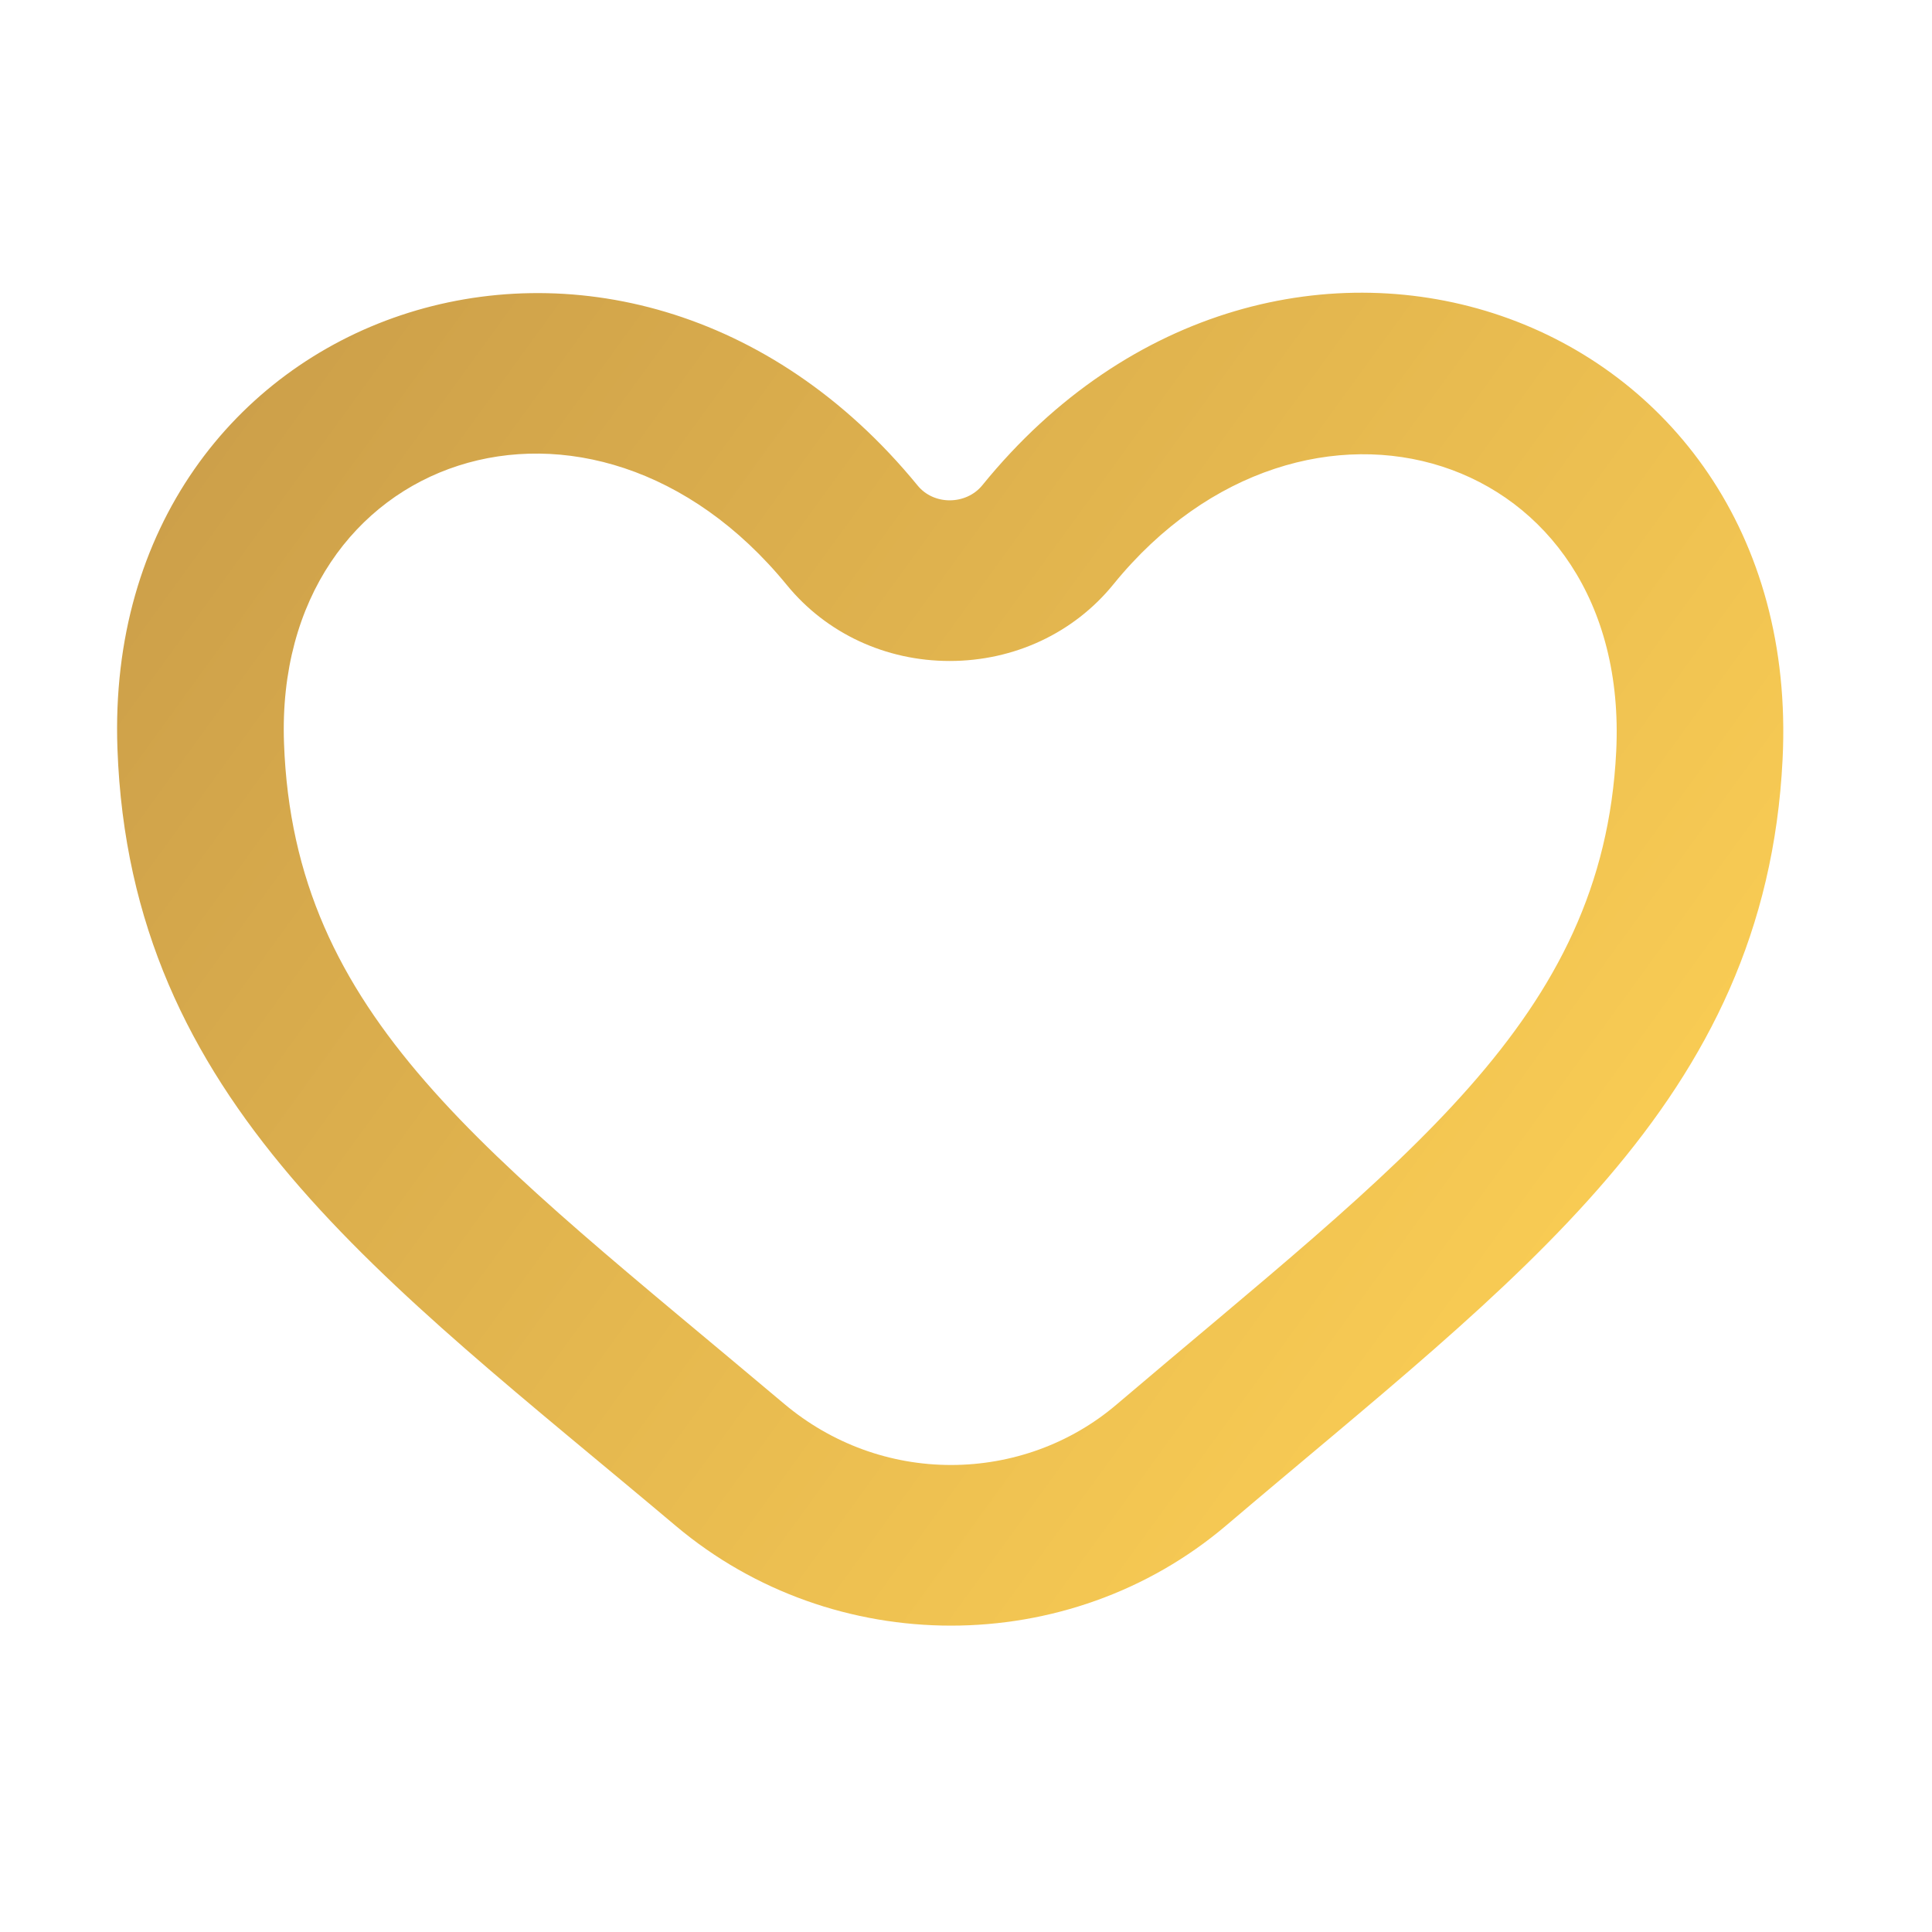 <?xml version="1.0" encoding="UTF-8"?>
<svg width="33px" height="33px" viewBox="0 0 33 33" version="1.1" xmlns="http://www.w3.org/2000/svg" xmlns:xlink="http://www.w3.org/1999/xlink">
    <title>Heart_33x33_GoldGradient</title>
    <defs>
        <linearGradient x1="0%" y1="18.002%" x2="99.863%" y2="81.91%" id="linearGradient-1">
            <stop stop-color="#CA9D49" offset="0%"></stop>
            <stop stop-color="#FFD255" offset="100%"></stop>
        </linearGradient>
    </defs>
    <g id="Heart_33x33_GoldGradient" stroke="none" stroke-width="1" fill="none" fill-rule="evenodd">
        <path d="M19.066,23.995 C18.286,24.658 17.284,25.023 16.244,25.023 C15.205,25.023 14.201,24.659 13.39,23.975 C8.276,19.666 5.02,17.381 4.851,12.692 C4.673,7.731 10.108,5.917 13.441,9.994 C14.115,10.818 15.128,11.29 16.221,11.29 C17.324,11.29 18.344,10.812 19.02,9.978 C22.28,5.967 27.861,7.676 27.606,12.837 C27.378,17.429 23.998,19.8 19.066,23.995 M16.78,8.287 C16.641,8.459 16.43,8.546 16.221,8.546 C16.016,8.546 15.813,8.462 15.676,8.296 C10.635,2.13 1.733,5.201 2.006,12.788 C2.224,18.826 6.504,21.818 11.544,26.064 C12.892,27.199 14.568,27.767 16.244,27.767 C17.924,27.767 19.604,27.196 20.948,26.053 C25.933,21.813 30.159,18.84 30.448,12.967 C30.832,5.21 21.809,2.095 16.78,8.287" id="Donate" fill="url(#linearGradient-1)"></path>
    </g>
</svg>